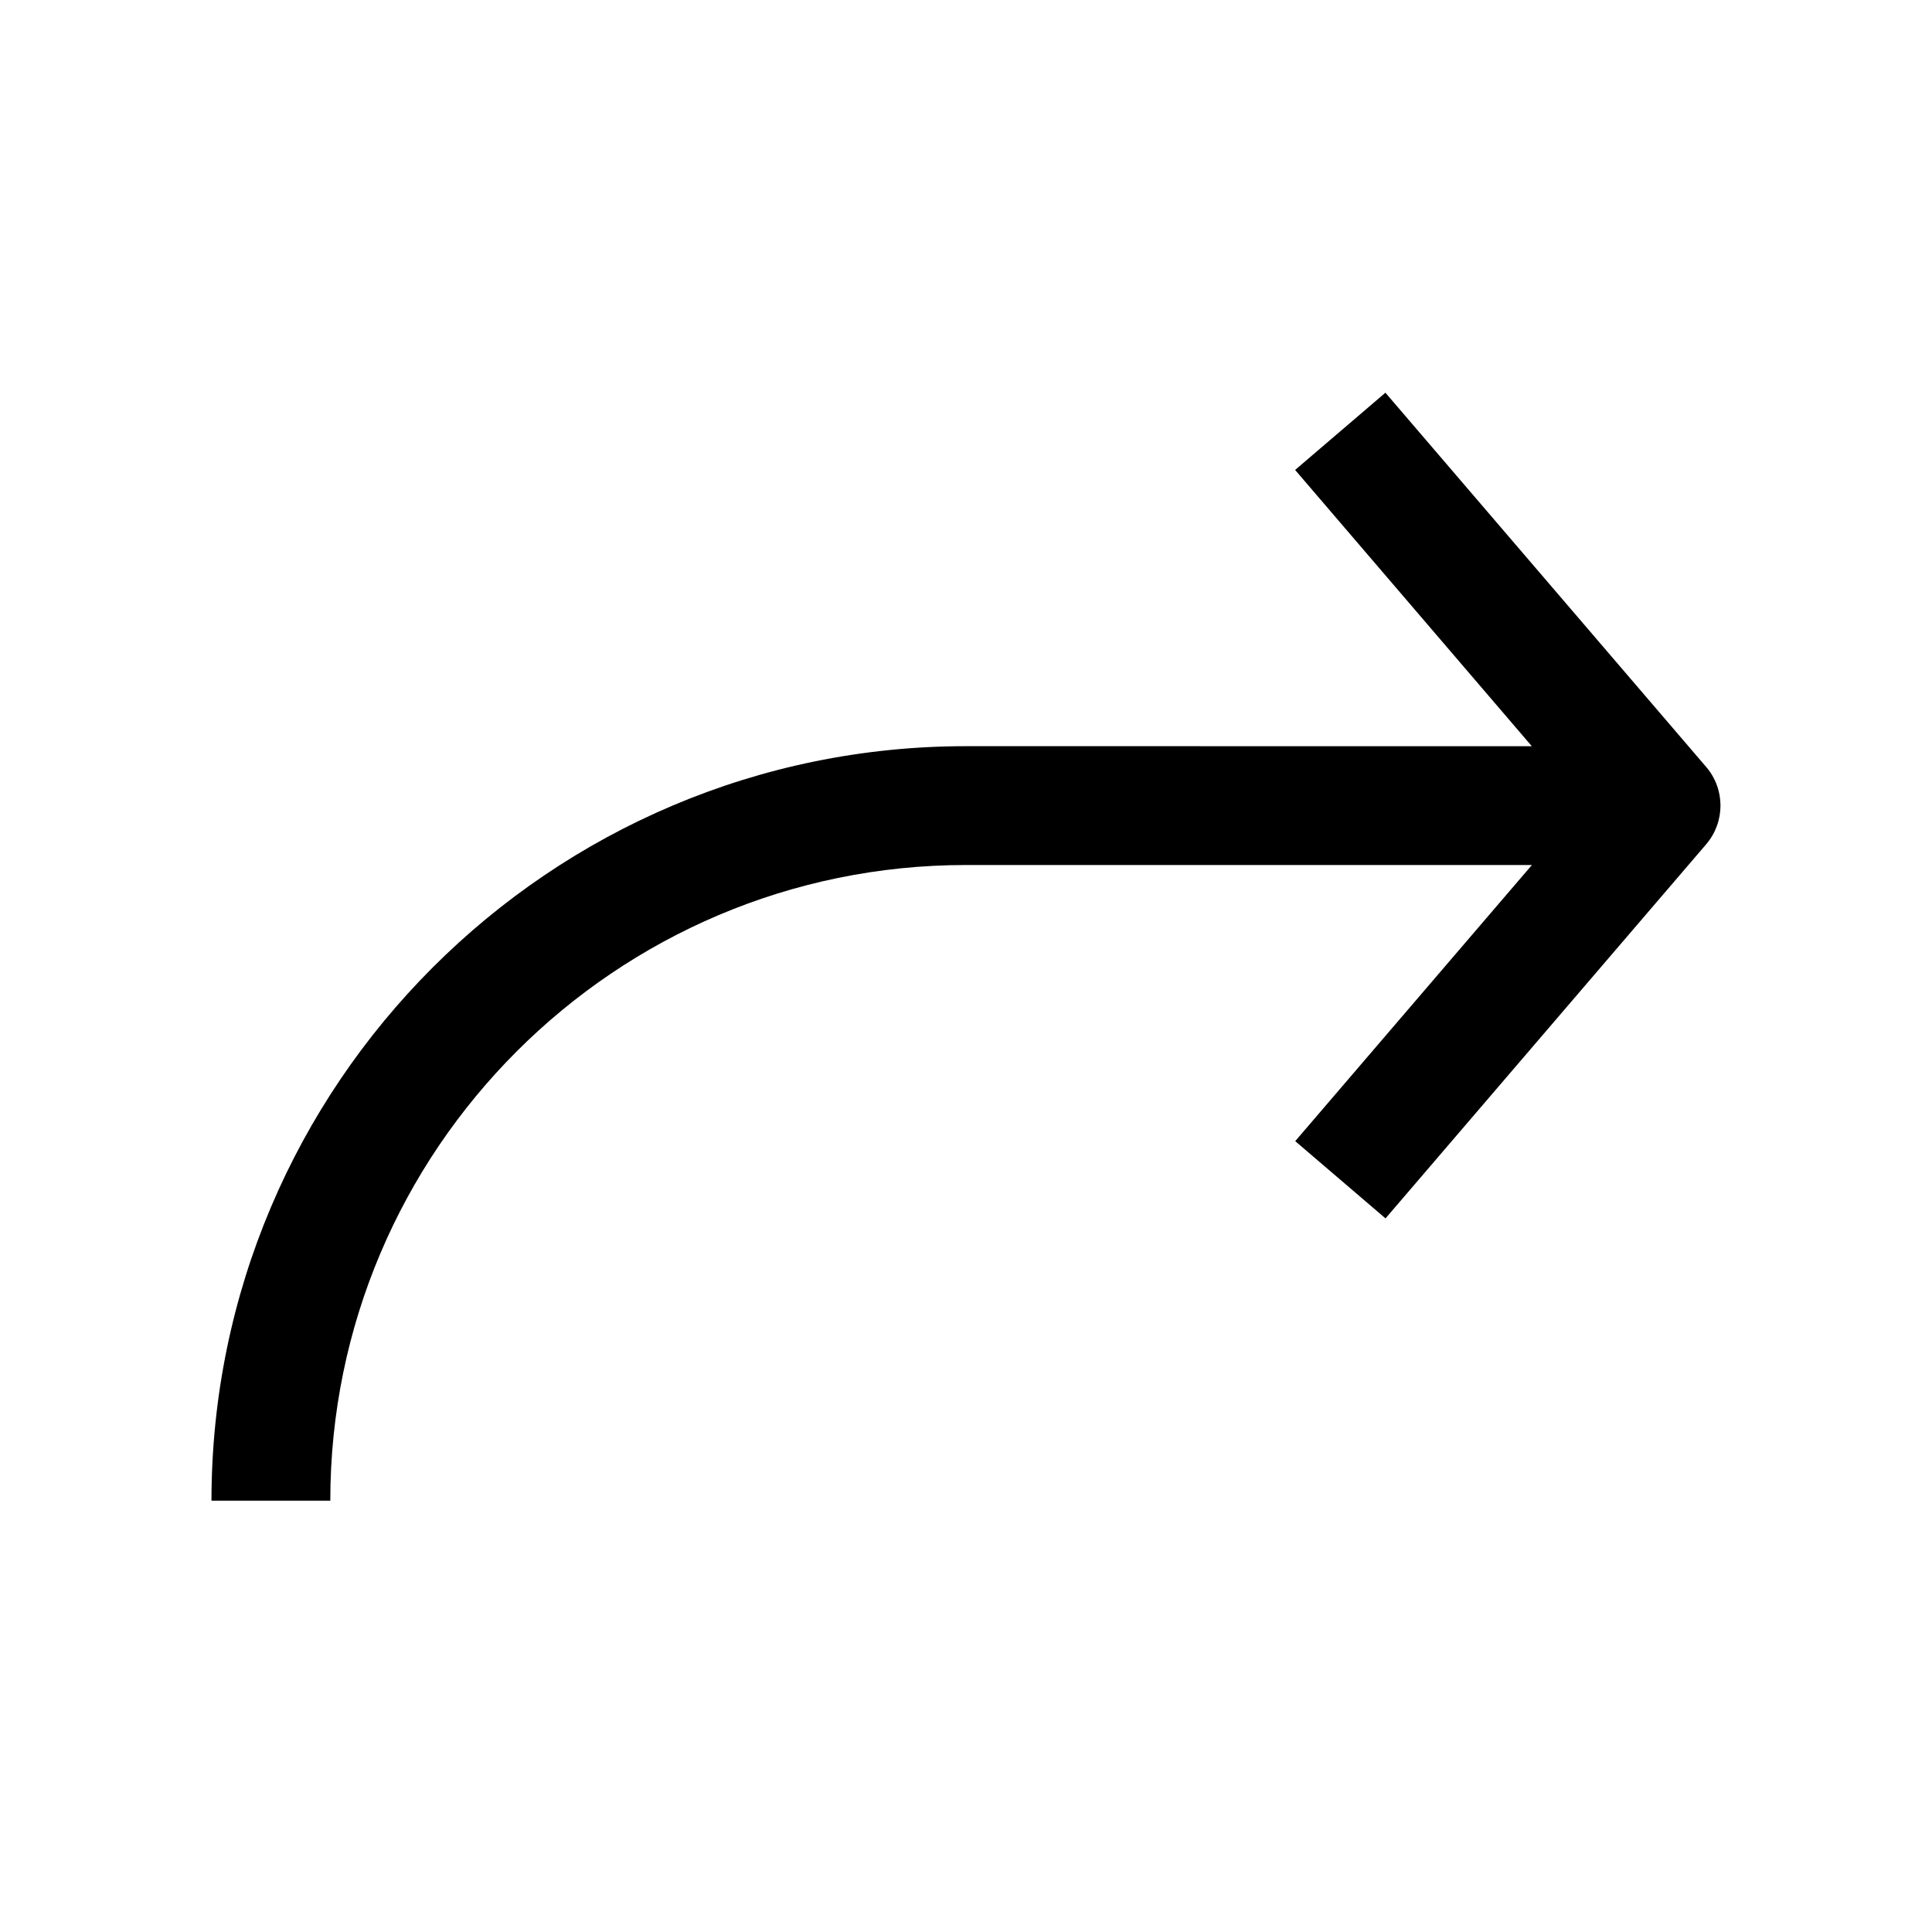 <?xml version="1.0" encoding="UTF-8"?>
<!-- The Best Svg Icon site in the world: iconSvg.co, Visit us! https://iconsvg.co -->
<svg fill="#000000" width="800px" height="800px" version="1.1" viewBox="144 144 512 512" xmlns="http://www.w3.org/2000/svg">
 <path d="m511.15 248.07-23.93 20.469 62.723 73.211-149.95-0.004c-110.24 0-199.95 89.711-199.95 199.95h31.488c0-92.891 75.57-168.46 168.46-168.46h149.98l-62.723 73.18 23.93 20.469 84.988-99.156c5.039-5.918 5.039-14.578 0-20.469z"/>
</svg>